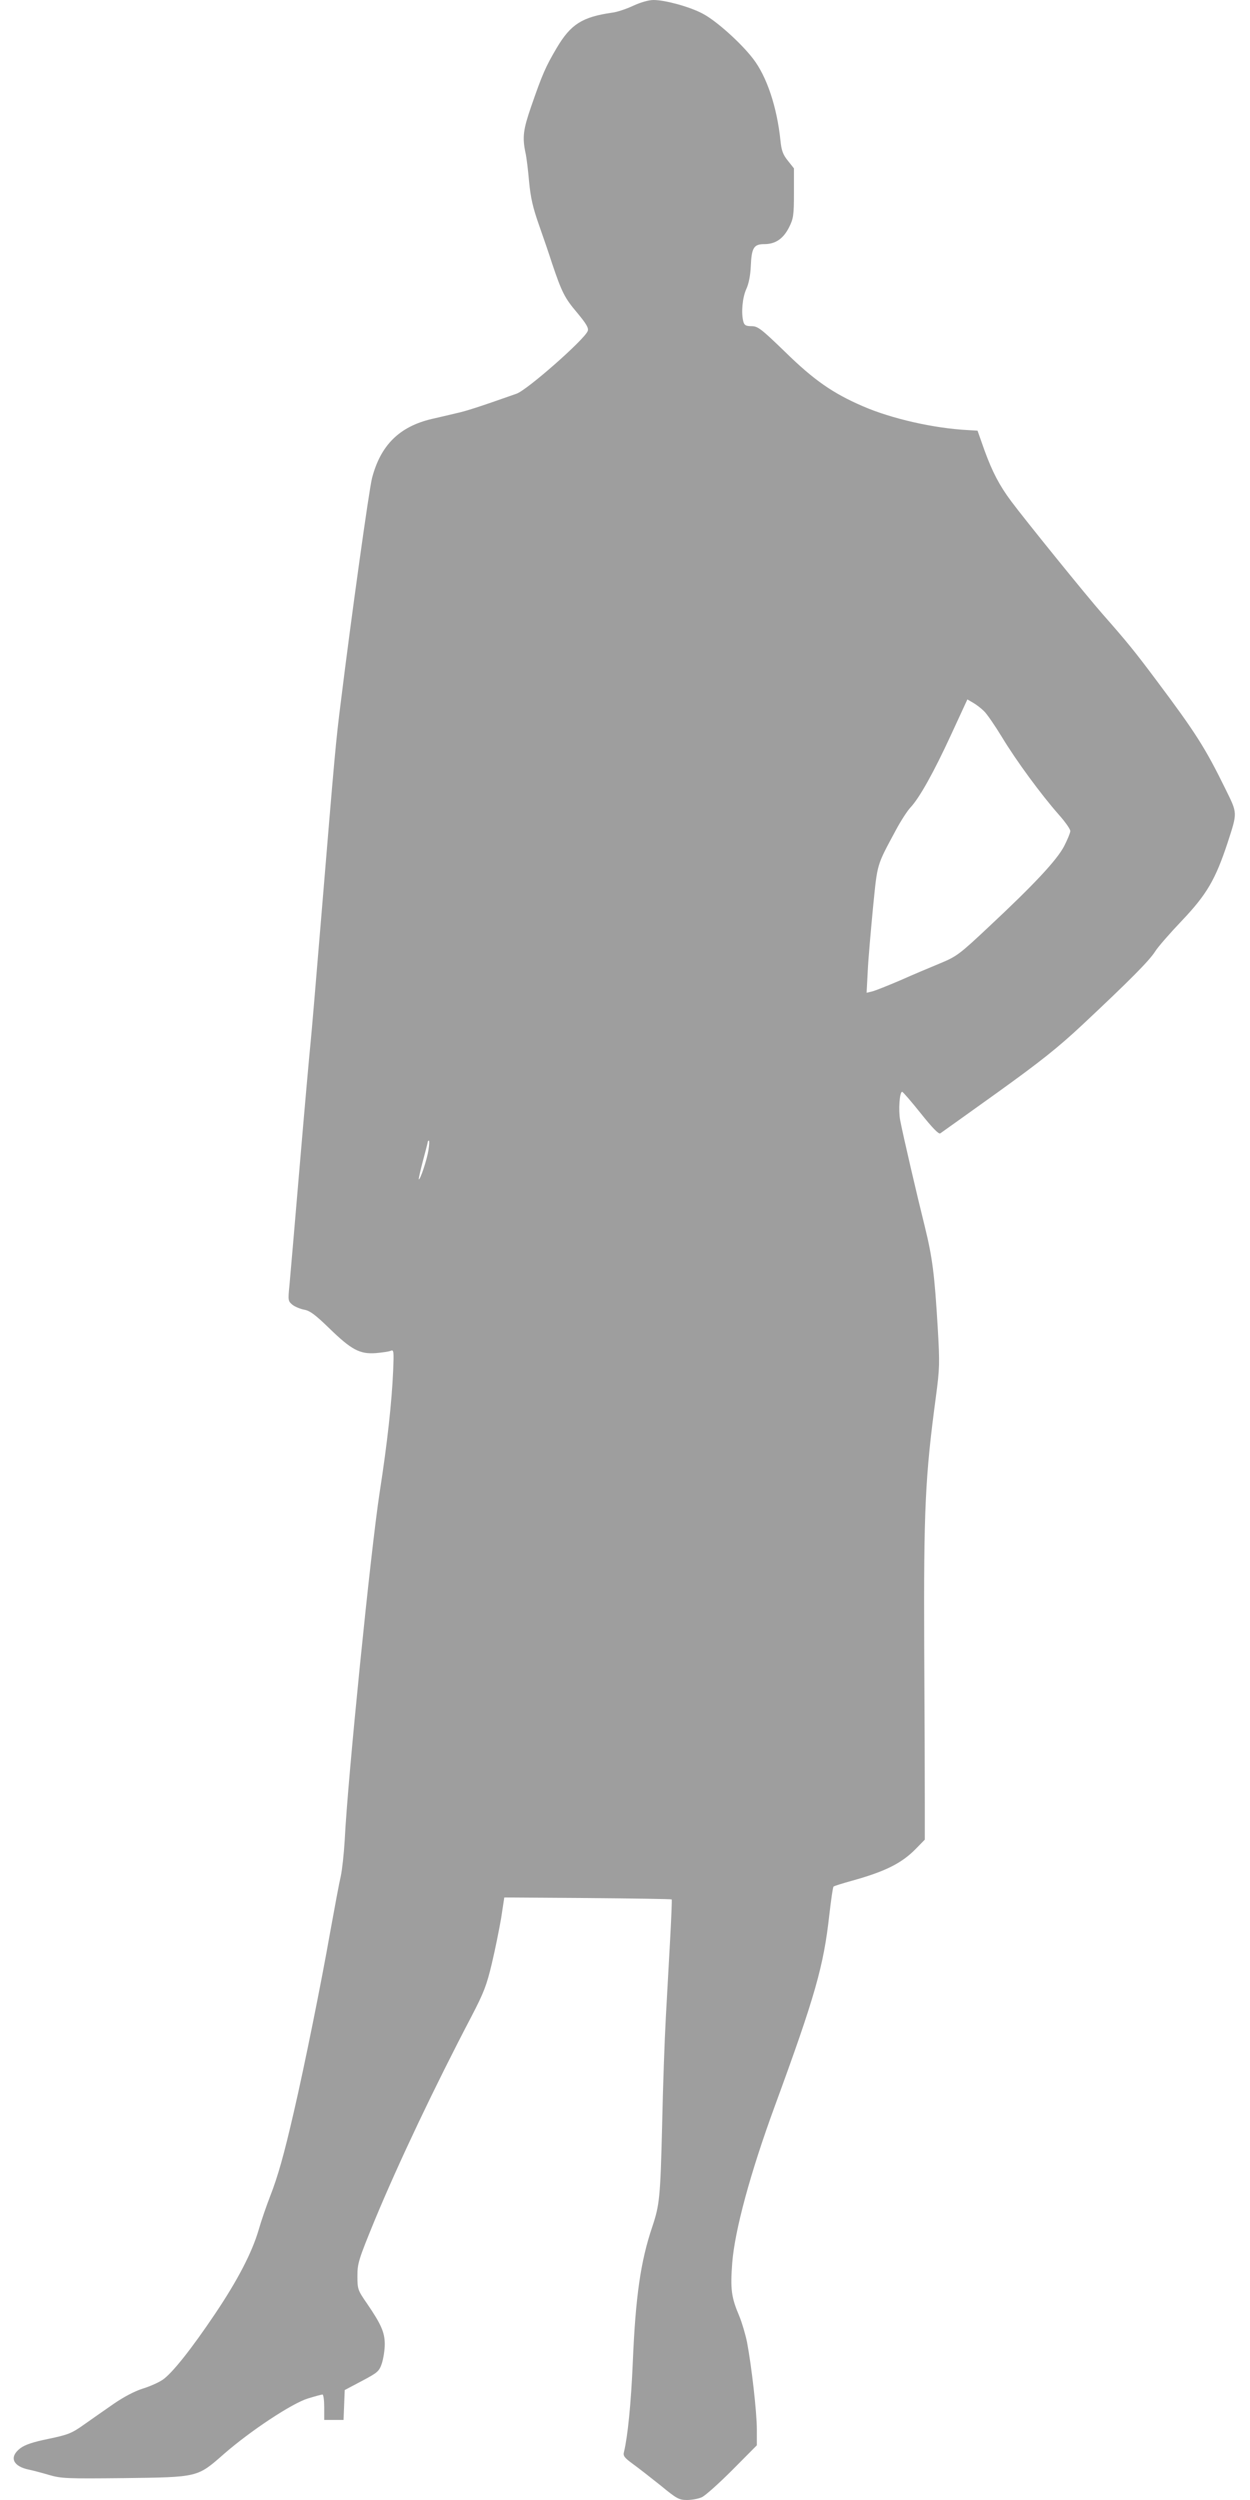 <?xml version="1.0" standalone="no"?>
<!DOCTYPE svg PUBLIC "-//W3C//DTD SVG 20010904//EN"
 "http://www.w3.org/TR/2001/REC-SVG-20010904/DTD/svg10.dtd">
<svg version="1.0" xmlns="http://www.w3.org/2000/svg"
 width="640pt" height="1280pt" viewBox="0 0 640 1280"
 preserveAspectRatio="xMidYMid meet">
<g transform="translate(0,1280) scale(0.1,-0.1)"
fill="#9e9e9e" stroke="none">
<path d="M3243 12771 c-34 -16 -83 -33 -110 -36 -152 -22 -211 -59 -283 -181
-56 -95 -73 -133 -131 -301 -40 -116 -45 -155 -29 -233 6 -25 14 -93 19 -151
8 -82 19 -132 52 -225 23 -65 53 -153 66 -194 49 -145 64 -176 127 -250 49
-59 61 -80 55 -95 -16 -43 -311 -303 -365 -321 -193 -68 -258 -89 -309 -100
-33 -8 -89 -21 -124 -29 -166 -39 -262 -134 -306 -302 -15 -55 -109 -732 -159
-1139 -27 -213 -31 -260 -102 -1119 -25 -302 -49 -588 -54 -635 -5 -47 -30
-327 -55 -623 -25 -296 -49 -574 -53 -618 -8 -78 -7 -81 16 -100 13 -10 40
-21 61 -25 28 -5 57 -27 126 -94 114 -111 157 -134 239 -128 34 3 68 8 77 12
15 7 16 -3 12 -101 -7 -162 -30 -372 -69 -623 -46 -298 -164 -1470 -179 -1780
-4 -69 -13 -152 -20 -185 -8 -33 -32 -163 -55 -290 -44 -251 -131 -683 -186
-920 -50 -217 -81 -328 -121 -430 -19 -49 -46 -127 -59 -173 -34 -115 -106
-255 -223 -429 -121 -180 -220 -305 -269 -338 -21 -14 -66 -34 -102 -45 -41
-13 -96 -42 -147 -77 -46 -32 -115 -80 -153 -107 -63 -45 -82 -52 -182 -73
-79 -16 -120 -30 -144 -48 -59 -45 -39 -93 46 -110 19 -4 65 -16 102 -27 62
-18 90 -19 380 -16 385 5 377 3 515 124 135 118 348 259 430 284 36 11 69 20
74 20 5 0 9 -29 9 -65 l0 -65 50 0 49 0 3 77 3 76 87 46 c81 43 89 49 103 90
8 25 15 69 15 98 0 61 -18 102 -91 209 -47 68 -49 73 -49 141 0 65 6 84 88
284 124 299 309 688 496 1045 63 121 78 160 104 270 17 71 38 176 48 234 l16
105 427 -3 c234 -2 427 -5 430 -7 2 -2 -2 -95 -8 -207 -6 -112 -16 -291 -22
-398 -6 -107 -15 -357 -19 -555 -9 -365 -13 -404 -50 -515 -60 -177 -86 -358
-100 -693 -9 -212 -26 -381 -45 -460 -6 -21 1 -30 46 -63 29 -21 93 -71 143
-111 80 -66 93 -73 133 -73 24 0 58 6 76 14 18 8 88 71 157 140 l125 126 0 83
c0 86 -27 322 -50 444 -8 40 -26 101 -40 135 -41 96 -46 138 -36 272 13 166
92 459 217 800 208 567 251 720 280 981 9 77 18 143 22 146 4 3 45 16 92 29
173 48 257 90 330 165 l45 46 0 182 c0 100 -1 461 -3 802 -3 709 5 876 60
1285 19 144 20 169 9 355 -16 270 -27 356 -66 515 -39 156 -112 470 -126 544
-10 52 -3 146 10 146 4 0 47 -50 95 -110 59 -74 92 -108 100 -103 7 5 138 98
291 208 221 159 312 231 439 350 242 227 340 326 370 373 14 23 77 95 139 160
126 133 170 209 232 396 51 158 52 149 -10 275 -104 212 -153 289 -353 556
-112 150 -152 199 -276 340 -83 94 -403 490 -469 579 -61 82 -96 150 -136 259
l-36 102 -50 3 c-173 9 -390 58 -537 122 -153 66 -250 133 -398 278 -123 119
-140 132 -172 132 -29 0 -37 5 -42 23 -12 45 -5 123 15 167 13 28 21 71 23
116 4 95 15 114 69 114 57 0 97 27 127 86 22 44 25 61 25 175 l0 127 -31 39
c-25 31 -33 52 -38 103 -18 173 -70 328 -140 419 -62 81 -189 195 -258 231
-65 35 -192 70 -252 70 -25 0 -66 -12 -103 -29z m1795 -3612 c15 -14 56 -74
92 -133 73 -121 201 -295 291 -397 32 -36 59 -74 59 -84 0 -9 -15 -45 -32 -78
-38 -72 -154 -196 -384 -411 -152 -143 -166 -153 -250 -188 -49 -20 -141 -59
-204 -87 -63 -27 -128 -53 -144 -57 l-29 -7 6 114 c3 63 16 208 27 324 23 228
17 209 117 395 25 47 59 99 74 115 47 50 120 181 208 372 l84 182 29 -17 c16
-9 41 -28 56 -43z m-2844 -2246 c-7 -48 -43 -157 -50 -151 -1 2 8 44 21 93 13
50 25 93 25 98 0 4 3 7 6 7 3 0 2 -21 -2 -47z"/>
</g>
</svg>

